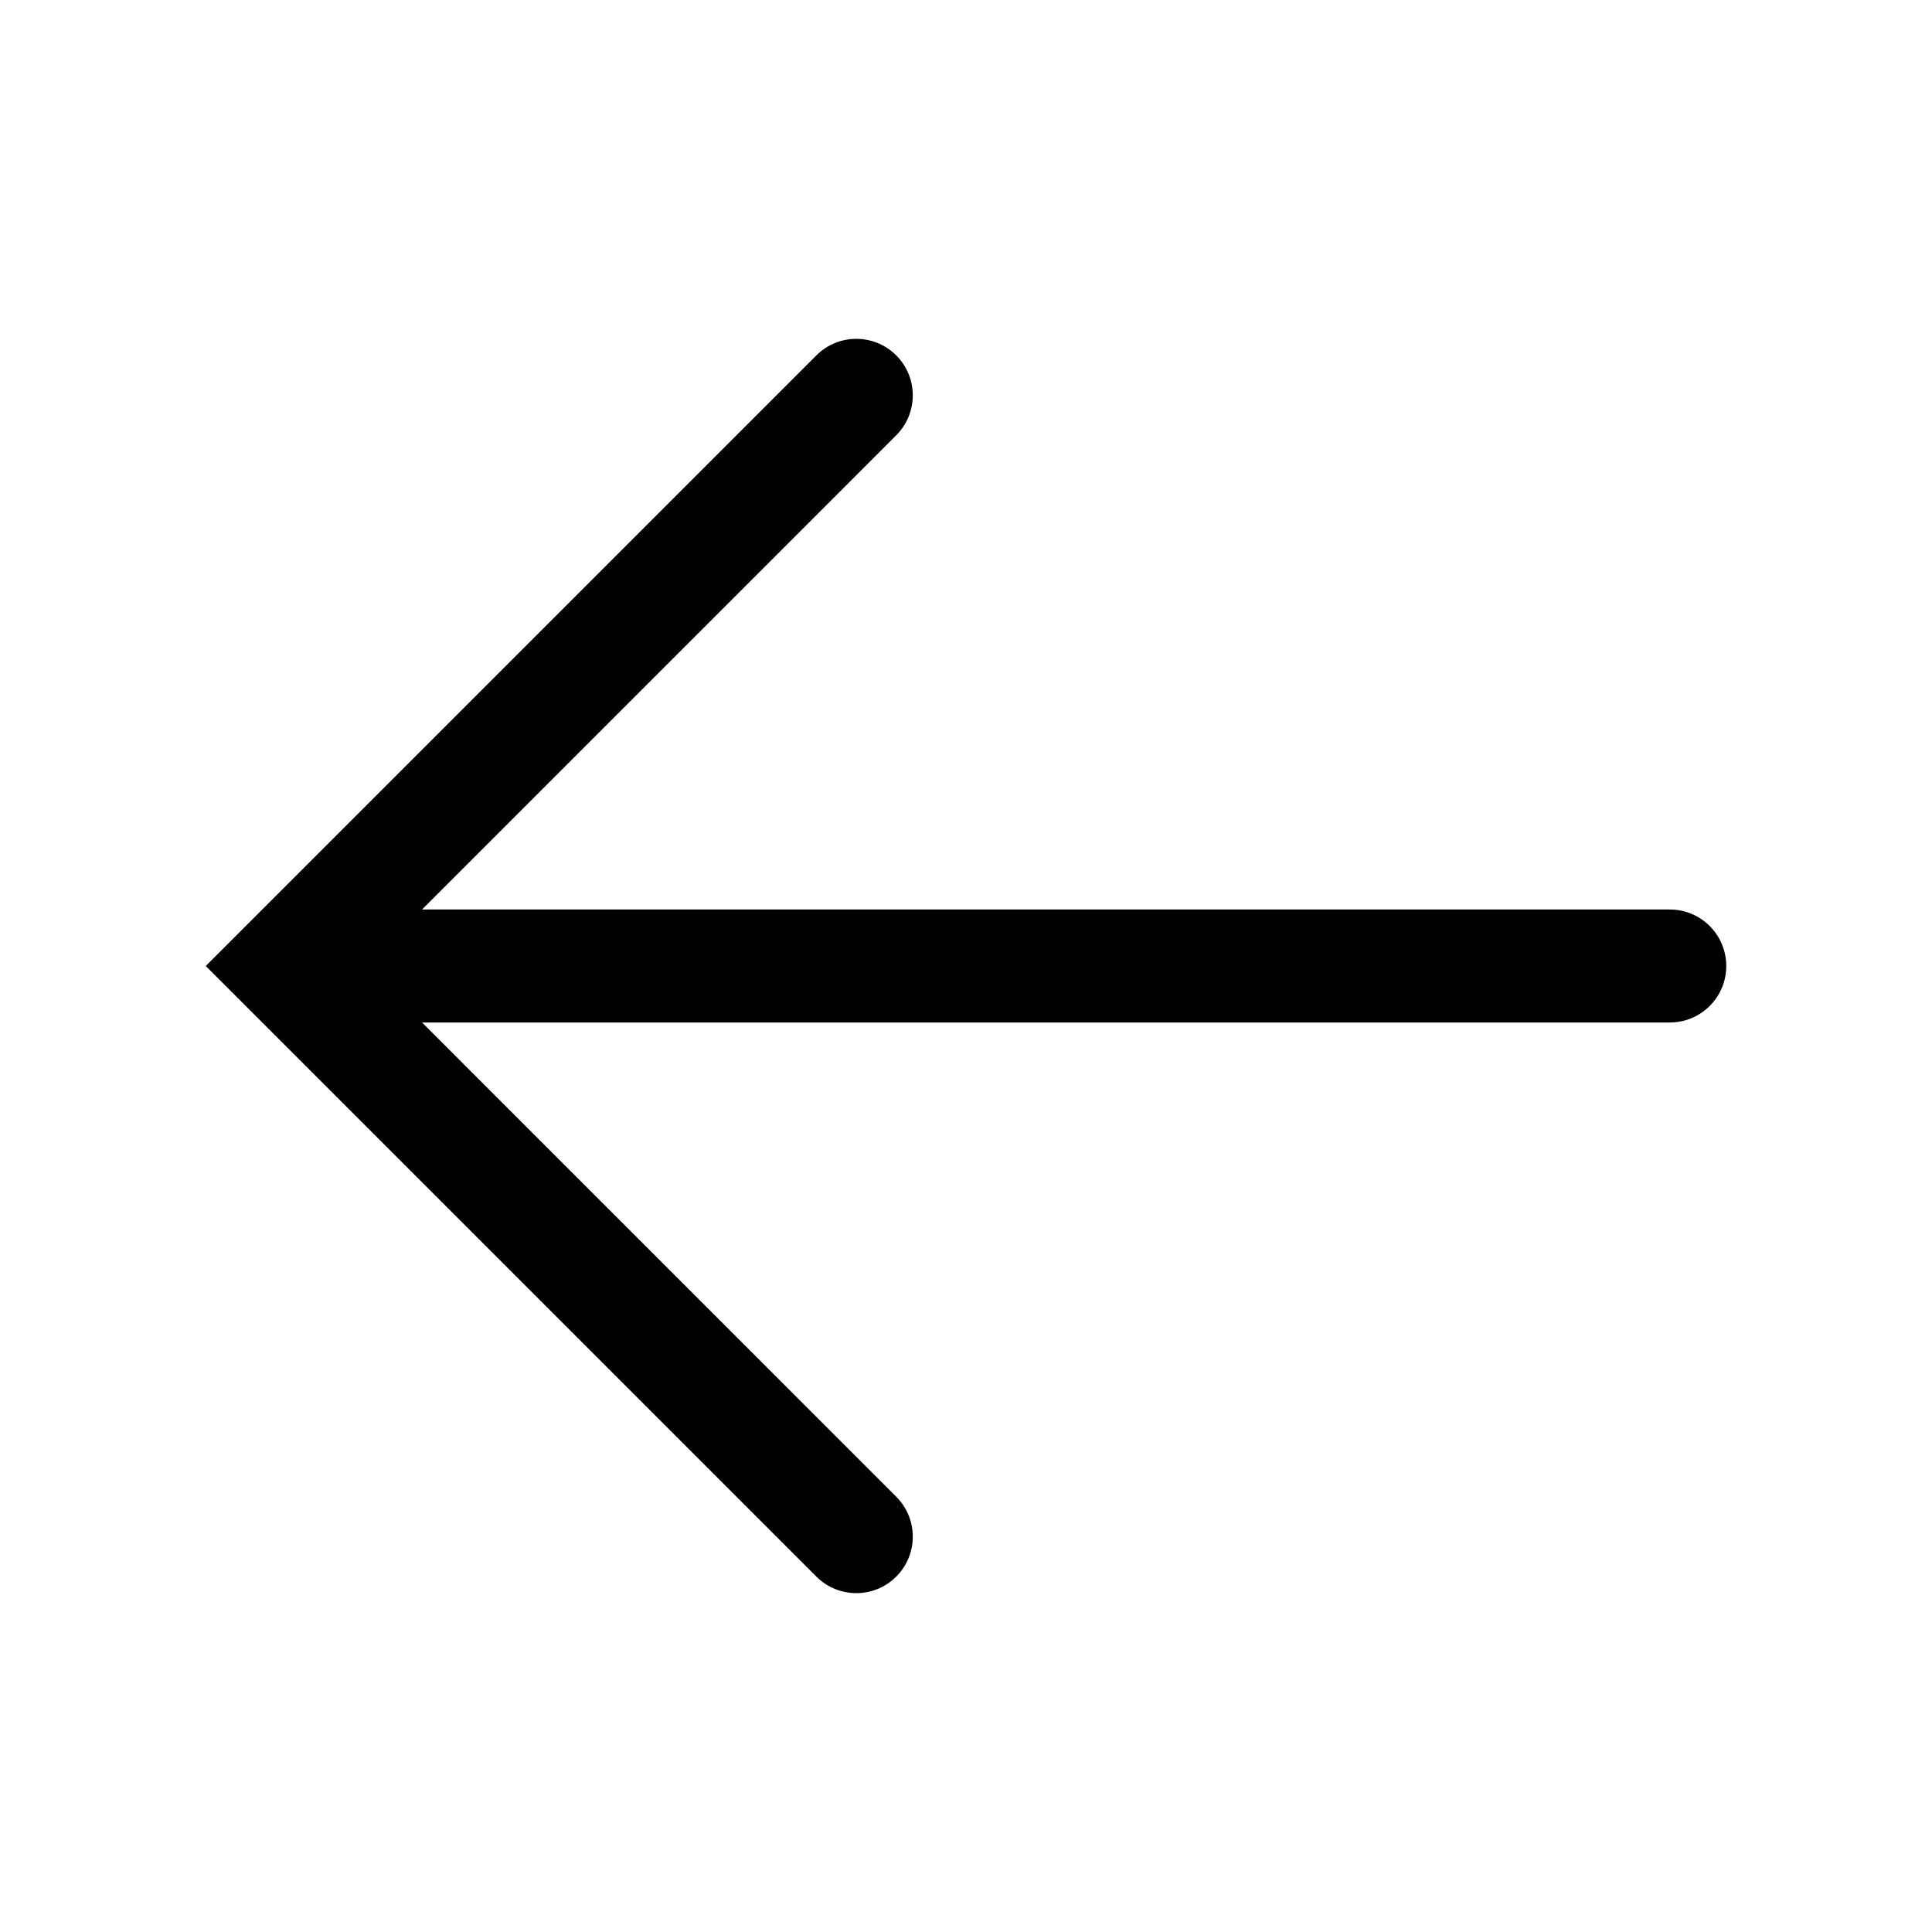 <svg xmlns:x="http://ns.adobe.com/Extensibility/1.0/" xmlns:i="http://ns.adobe.com/AdobeIllustrator/10.0/" xmlns:graph="http://ns.adobe.com/Graphs/1.0/" xmlns="http://www.w3.org/2000/svg" xmlns:xlink="http://www.w3.org/1999/xlink" version="1.1" x="0px" y="0px" viewBox="0 0 100 100" enable-background="new 0 0 100 100" xml:space="preserve" width="100px" height="100px"><switch><g i:extraneous="self"><path fill="#000000" d="M46.389,18.395c1.142,1.142,1.142,2.993,0,4.135L21.844,47.076h64.583c1.615,0,2.924,1.309,2.924,2.924    s-1.309,2.924-2.924,2.924H21.844L46.389,77.47c1.142,1.142,1.142,2.993,0,4.135c-0.571,0.571-1.319,0.856-2.067,0.856    s-1.497-0.286-2.067-0.856L10.65,50l31.605-31.605C43.396,17.253,45.248,17.253,46.389,18.395z"/></g></switch></svg>
